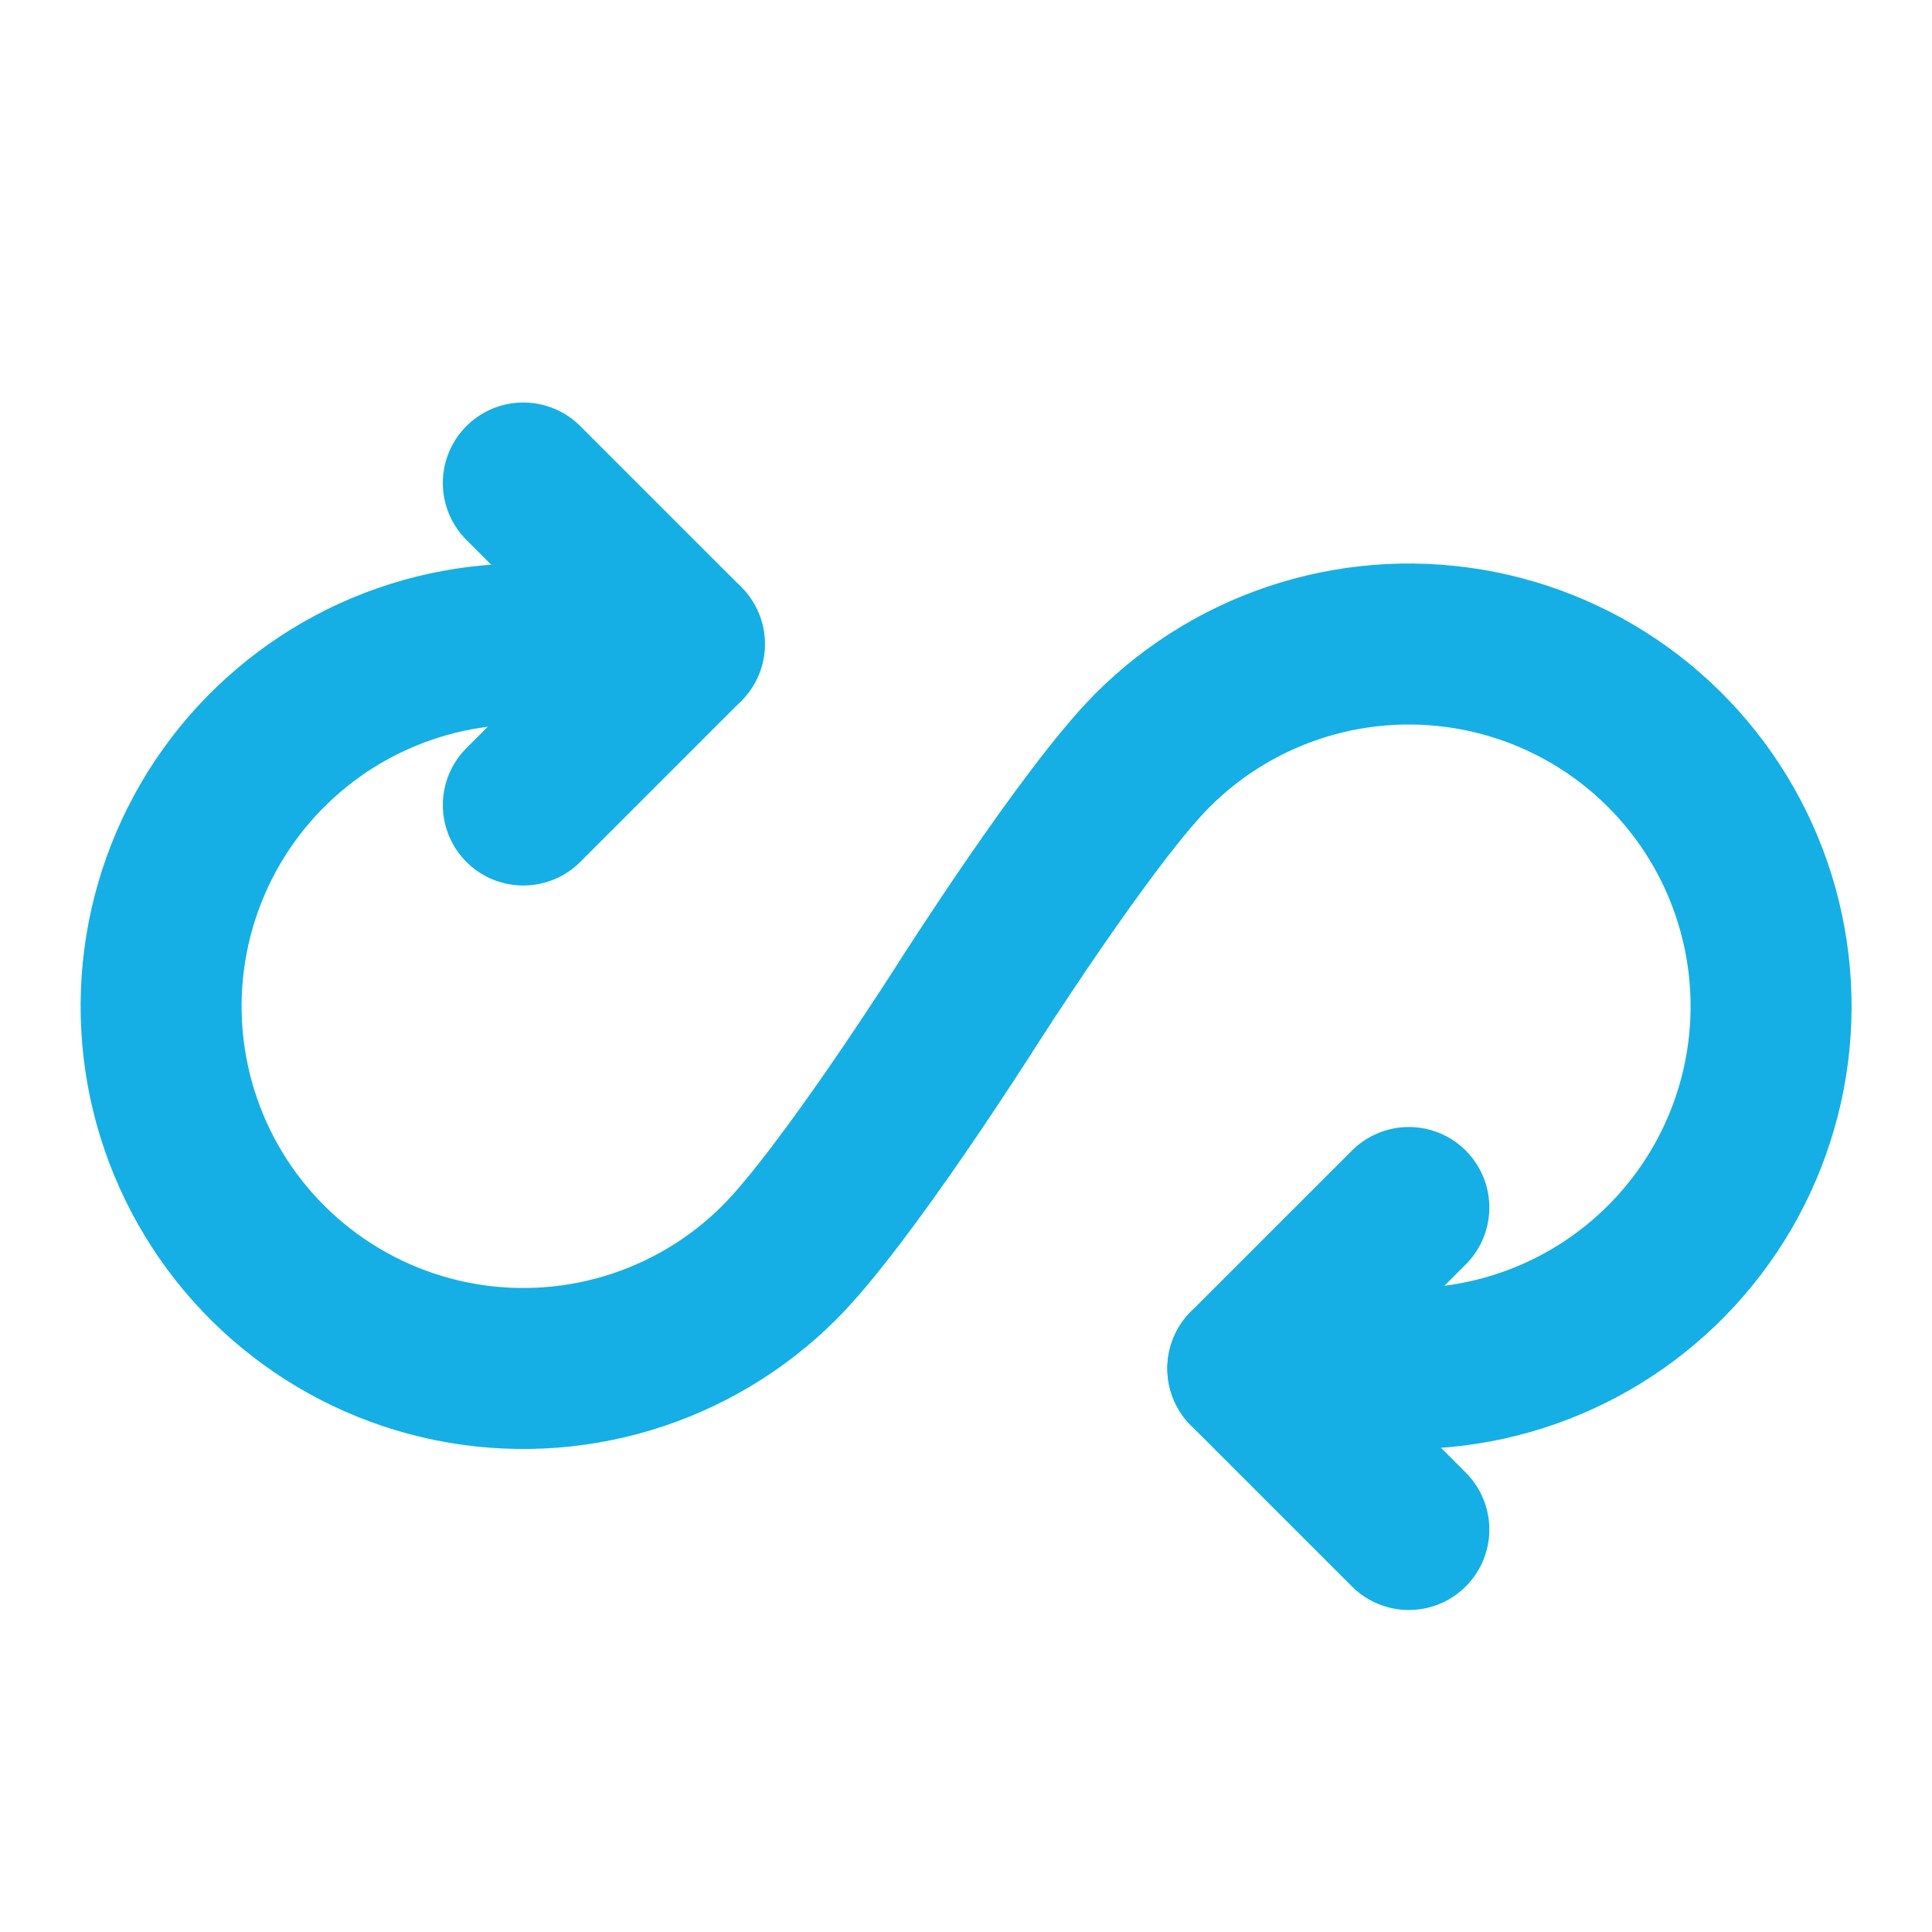 <?xml version="1.0" encoding="UTF-8"?> <svg xmlns="http://www.w3.org/2000/svg" width="55" height="55" viewBox="0 0 55 55" fill="none"><path d="M19.482 18.334H14.898C13.204 18.334 11.535 18.751 10.04 19.549C8.546 20.348 7.271 21.502 6.328 22.91C5.386 24.319 4.805 25.938 4.637 27.624C4.469 29.31 4.719 31.012 5.365 32.578C6.011 34.145 7.033 35.528 8.341 36.605C9.649 37.683 11.203 38.422 12.864 38.756C14.525 39.09 16.243 39.01 17.866 38.522C19.489 38.035 20.967 37.154 22.169 35.96C24.048 34.092 27.503 28.646 27.503 28.646C27.503 28.646 30.947 23.224 32.81 21.358C34.009 20.158 35.485 19.272 37.108 18.779C38.73 18.286 40.45 18.201 42.114 18.531C43.777 18.861 45.334 19.596 46.646 20.672C47.957 21.747 48.983 23.13 49.633 24.697C50.282 26.263 50.535 27.966 50.37 29.654C50.204 31.342 49.624 32.964 48.682 34.374C47.74 35.784 46.464 36.941 44.969 37.74C43.473 38.54 41.803 38.959 40.107 38.959H35.523" stroke="#15AFE5" stroke-width="4.583" stroke-linecap="round" stroke-linejoin="round"></path><path d="M40.107 34.375L35.523 38.958L40.107 43.542M14.898 13.75L19.482 18.333L14.898 22.917" stroke="#15AFE5" stroke-width="4.583" stroke-linecap="round" stroke-linejoin="round"></path></svg> 